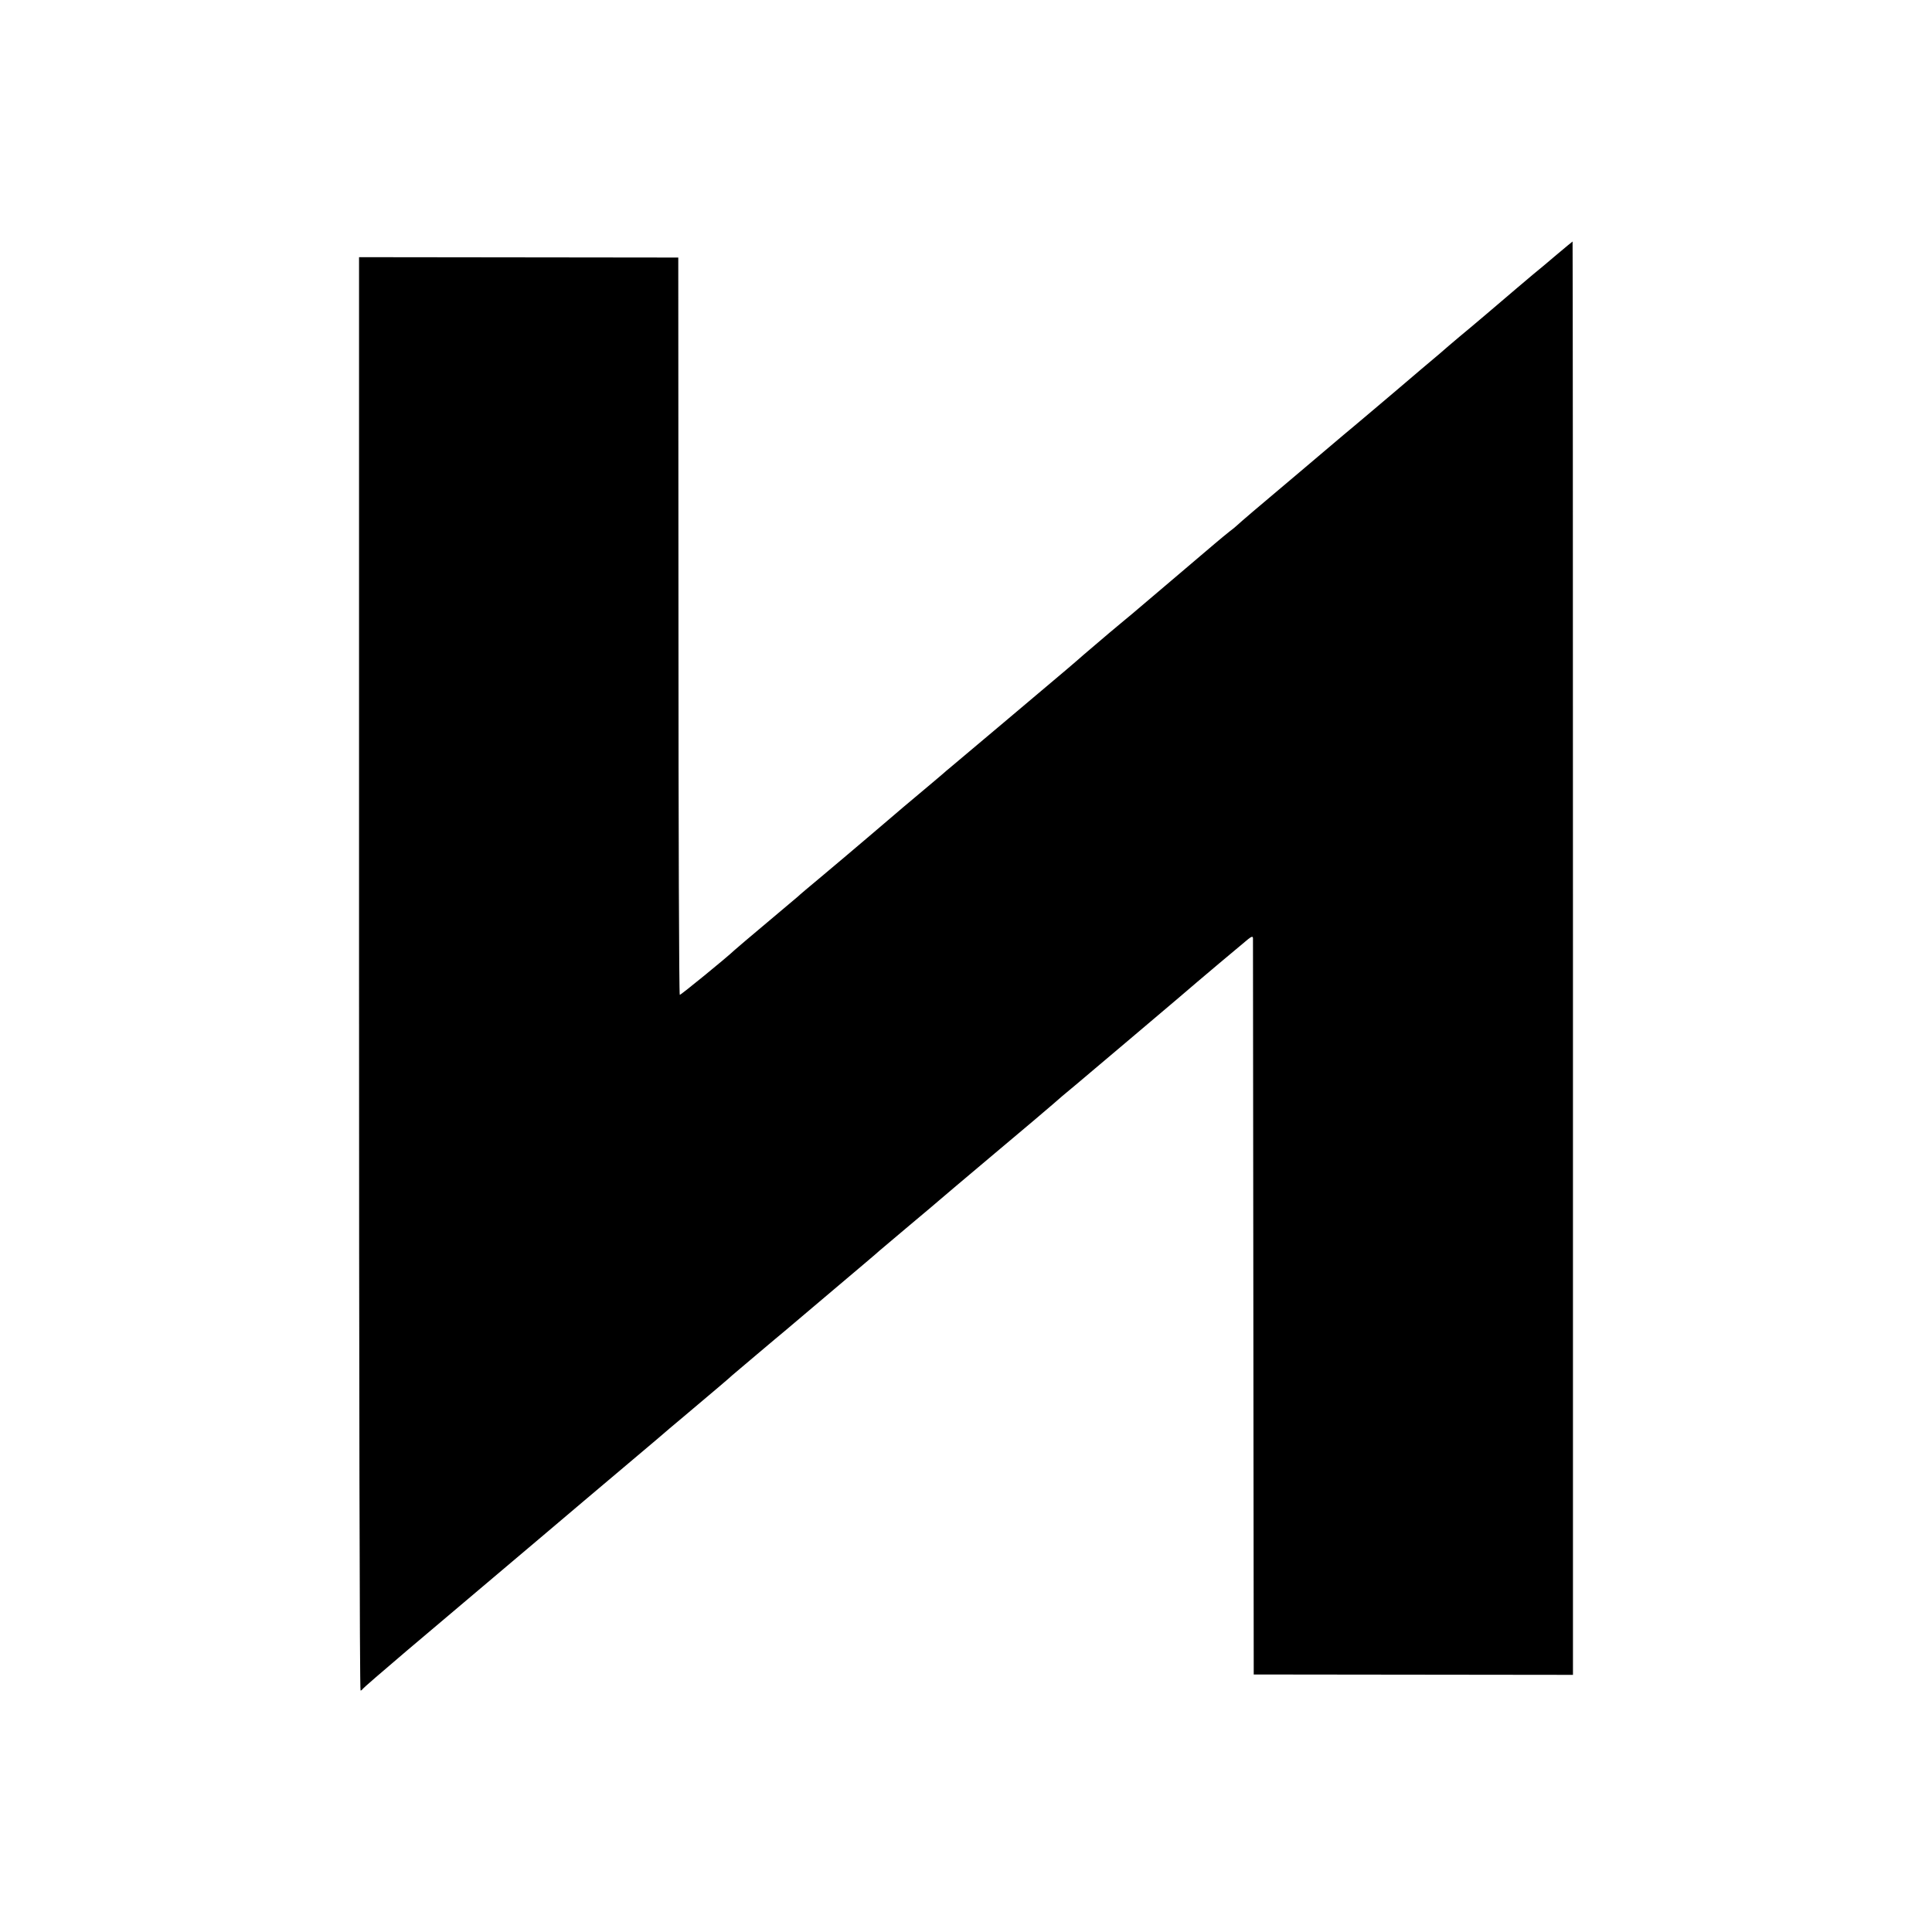 <svg height="1024pt" preserveAspectRatio="xMidYMid meet" viewBox="0 0 1024 1024" width="1024pt" xmlns="http://www.w3.org/2000/svg"><path d="m8254 8893c-44-38-102-86-129-108-26-22-64-54-84-71-71-61-258-220-306-259-26-22-53-45-59-50-6-6-69-60-141-120-71-60-132-112-135-115s-61-52-130-110-136-115-150-126c-14-12-119-101-235-199-219-184-311-263-329-280-6-6-23-20-38-31-15-12-51-41-80-66s-134-114-233-198-191-162-205-174c-14-11-68-57-120-100-52-44-113-96-135-115-23-20-65-57-95-82s-174-147-320-270-273-230-284-239c-10-8-23-20-30-25-9-9-108-92-226-191-14-12-90-77-170-145s-199-169-265-224-122-102-125-106c-3-3-77-65-165-139s-165-139-171-145c-44-42-286-239-291-238-4 2-7 882-7 1955l-1 1953-846 1-846 1v-3799c0-2089 3-3798 8-3798 4 0 9 4 11 8s107 95 233 202c231 195 457 386 550 465 28 23 203 172 390 330s360 304 385 325 56 48 70 60 47 40 75 63c170 143 251 212 255 217 3 3 61 52 130 110s136 115 150 126c14 12 131 111 260 220s237 200 240 204c3 3 75 63 160 135 85 71 157 132 160 135s133 113 290 245 296 249 310 262c30 27 61 53 119 101 51 43 514 434 551 466 96 83 347 294 366 309 18 14 24 15 25 5 0-7 1-888 2-1958l2-1945 846-1 846-1v3799c0 2089-1 3798-2 3798s-37-30-81-67z" transform="matrix(.1 0 0 -.1 0 1024)"/></svg>